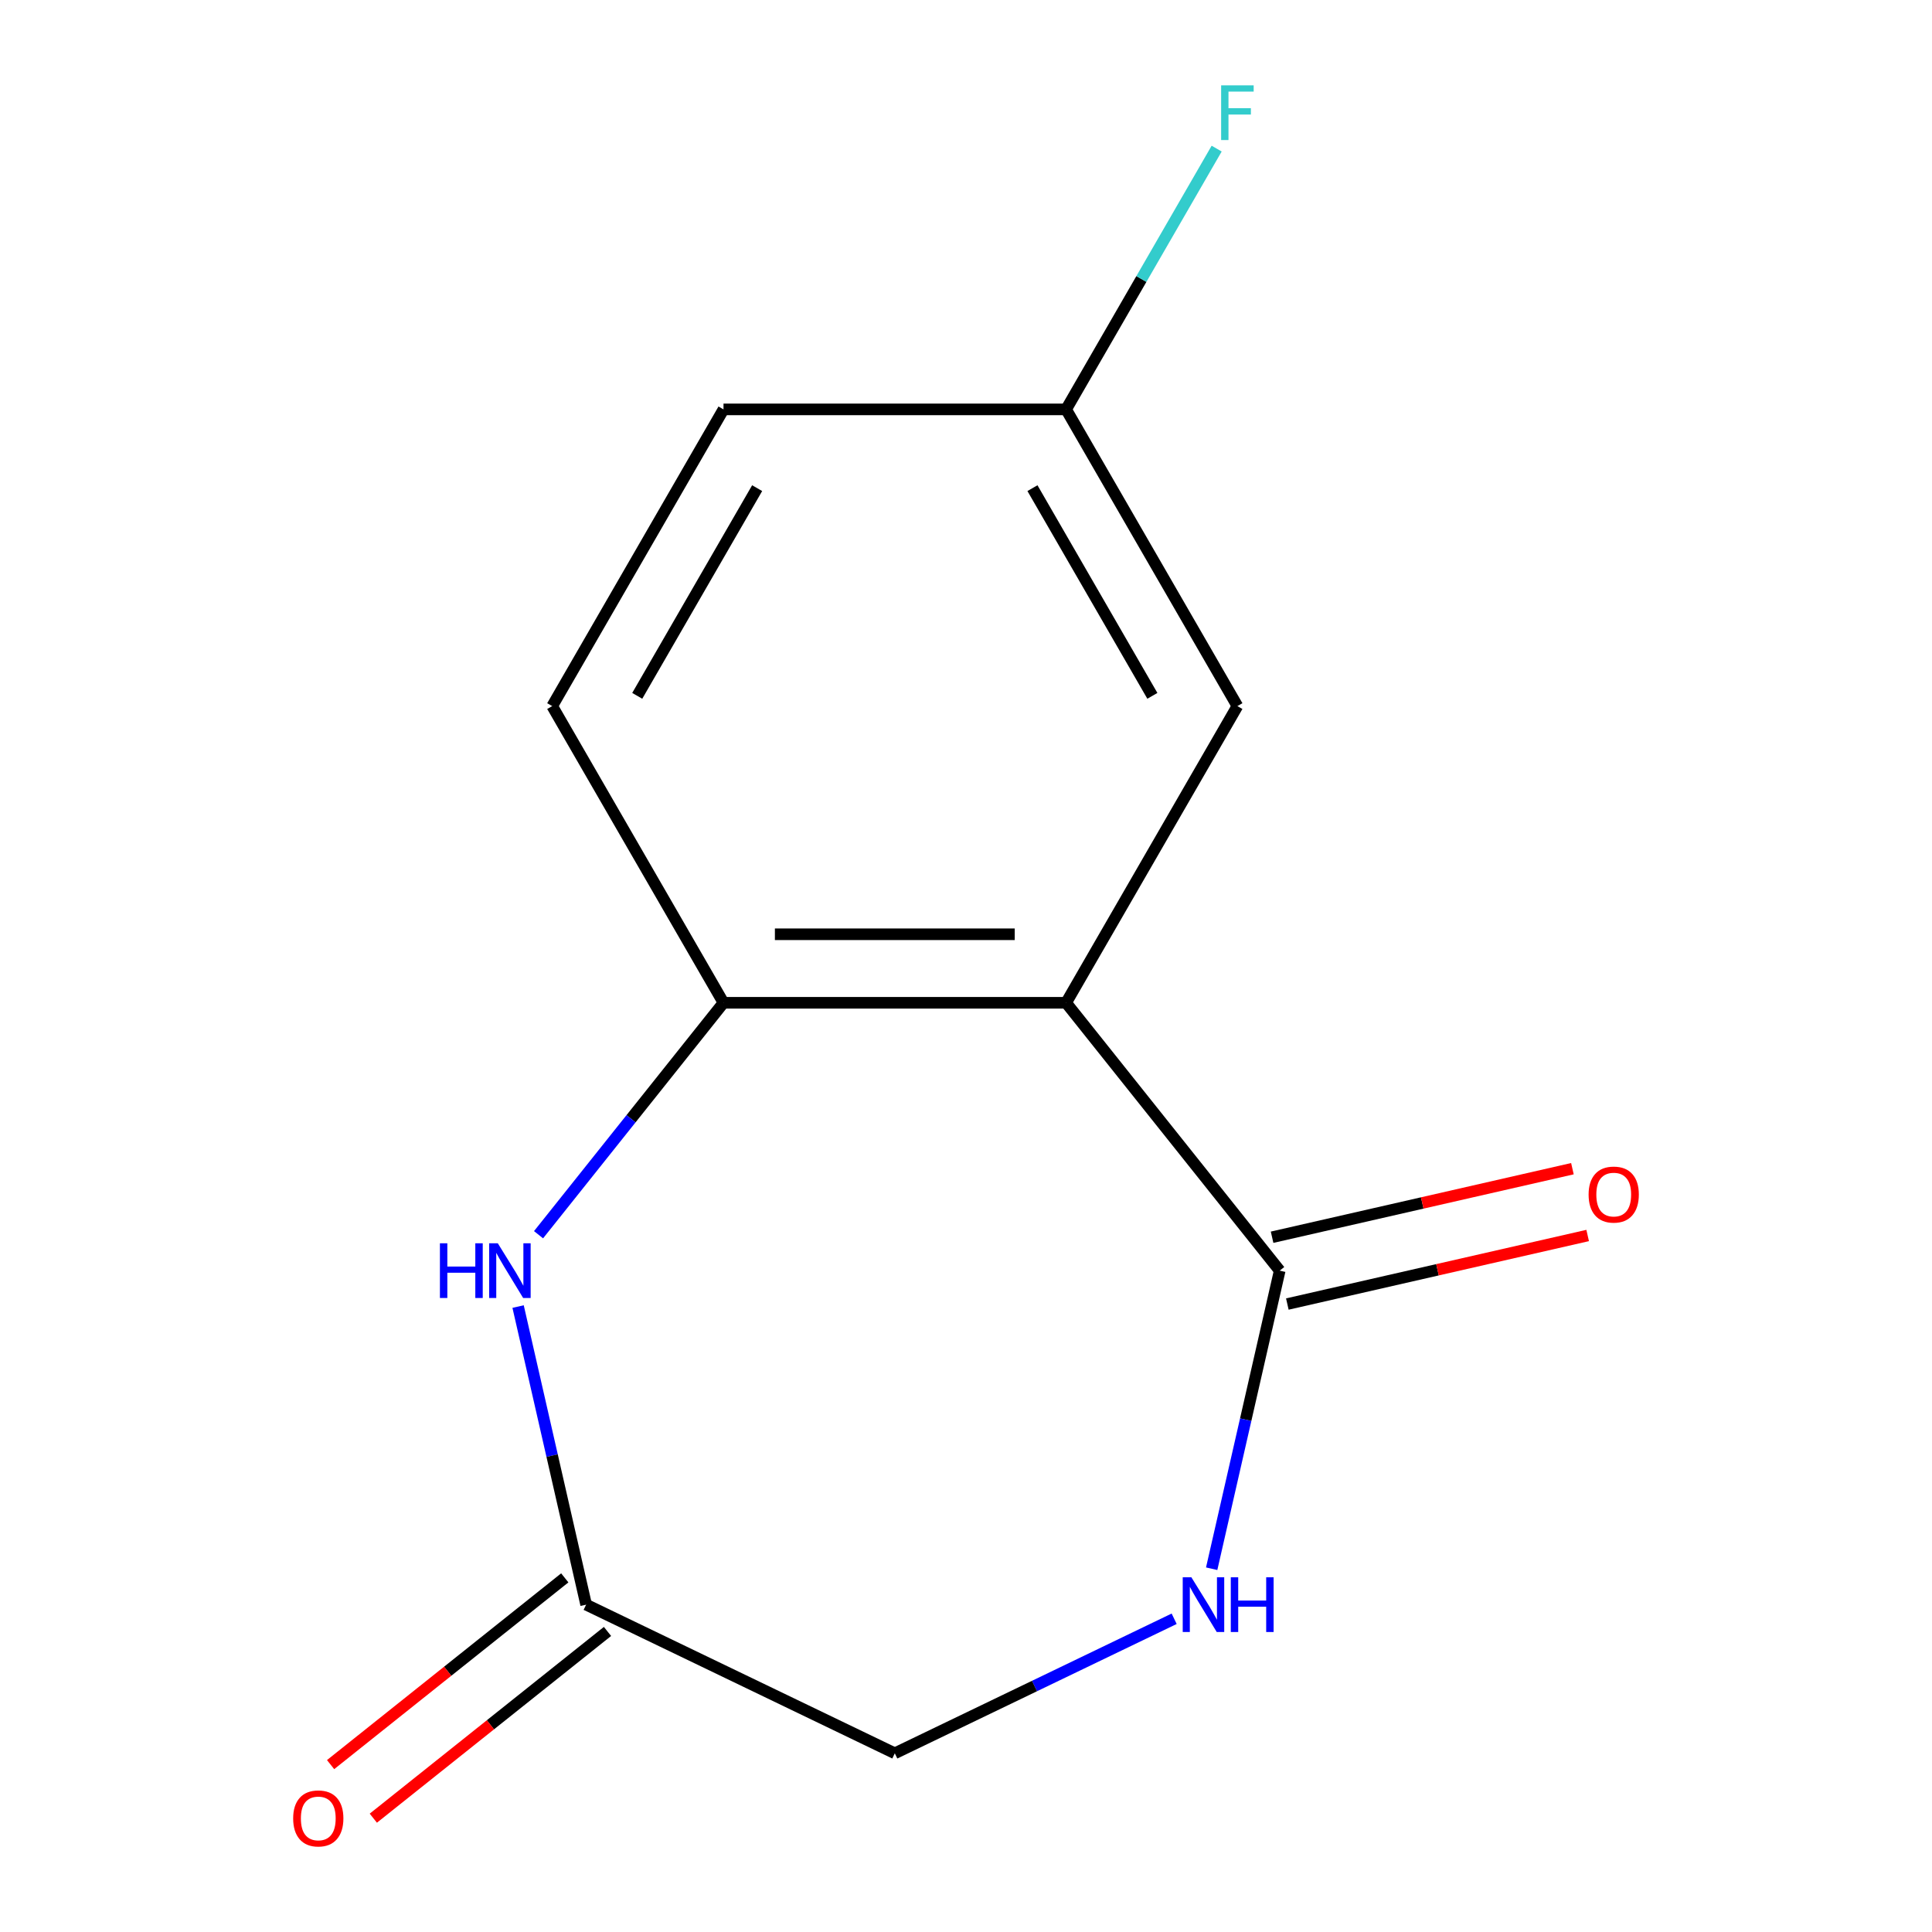 <?xml version='1.0' encoding='iso-8859-1'?>
<svg version='1.1' baseProfile='full'
              xmlns='http://www.w3.org/2000/svg'
                      xmlns:rdkit='http://www.rdkit.org/xml'
                      xmlns:xlink='http://www.w3.org/1999/xlink'
                  xml:space='preserve'
width='1000px' height='1000px' viewBox='0 0 1000 1000'>
<!-- END OF HEADER -->
<rect style='opacity:1.0;fill:#FFFFFF;stroke:none' width='1000' height='1000' x='0' y='0'> </rect>
<path class='bond-0' d='M 551.814,519.041 L 662.377,657.682' style='fill:none;fill-rule:evenodd;stroke:#000000;stroke-width:6px;stroke-linecap:butt;stroke-linejoin:miter;stroke-opacity:1' />
<path class='bond-1' d='M 551.814,519.041 L 374.485,519.041' style='fill:none;fill-rule:evenodd;stroke:#000000;stroke-width:6px;stroke-linecap:butt;stroke-linejoin:miter;stroke-opacity:1' />
<path class='bond-1' d='M 525.215,483.575 L 401.084,483.575' style='fill:none;fill-rule:evenodd;stroke:#000000;stroke-width:6px;stroke-linecap:butt;stroke-linejoin:miter;stroke-opacity:1' />
<path class='bond-5' d='M 551.814,519.041 L 640.478,365.47' style='fill:none;fill-rule:evenodd;stroke:#000000;stroke-width:6px;stroke-linecap:butt;stroke-linejoin:miter;stroke-opacity:1' />
<path class='bond-3' d='M 662.377,657.682 L 644.769,734.827' style='fill:none;fill-rule:evenodd;stroke:#000000;stroke-width:6px;stroke-linecap:butt;stroke-linejoin:miter;stroke-opacity:1' />
<path class='bond-3' d='M 644.769,734.827 L 627.161,811.972' style='fill:none;fill-rule:evenodd;stroke:#0000FF;stroke-width:6px;stroke-linecap:butt;stroke-linejoin:miter;stroke-opacity:1' />
<path class='bond-6' d='M 666.323,674.97 L 744.047,657.23' style='fill:none;fill-rule:evenodd;stroke:#000000;stroke-width:6px;stroke-linecap:butt;stroke-linejoin:miter;stroke-opacity:1' />
<path class='bond-6' d='M 744.047,657.23 L 821.772,639.49' style='fill:none;fill-rule:evenodd;stroke:#FF0000;stroke-width:6px;stroke-linecap:butt;stroke-linejoin:miter;stroke-opacity:1' />
<path class='bond-6' d='M 658.431,640.394 L 736.156,622.654' style='fill:none;fill-rule:evenodd;stroke:#000000;stroke-width:6px;stroke-linecap:butt;stroke-linejoin:miter;stroke-opacity:1' />
<path class='bond-6' d='M 736.156,622.654 L 813.88,604.913' style='fill:none;fill-rule:evenodd;stroke:#FF0000;stroke-width:6px;stroke-linecap:butt;stroke-linejoin:miter;stroke-opacity:1' />
<path class='bond-2' d='M 374.485,519.041 L 326.618,579.065' style='fill:none;fill-rule:evenodd;stroke:#000000;stroke-width:6px;stroke-linecap:butt;stroke-linejoin:miter;stroke-opacity:1' />
<path class='bond-2' d='M 326.618,579.065 L 278.75,639.089' style='fill:none;fill-rule:evenodd;stroke:#0000FF;stroke-width:6px;stroke-linecap:butt;stroke-linejoin:miter;stroke-opacity:1' />
<path class='bond-8' d='M 374.485,519.041 L 285.821,365.47' style='fill:none;fill-rule:evenodd;stroke:#000000;stroke-width:6px;stroke-linecap:butt;stroke-linejoin:miter;stroke-opacity:1' />
<path class='bond-4' d='M 268.166,676.275 L 285.774,753.42' style='fill:none;fill-rule:evenodd;stroke:#0000FF;stroke-width:6px;stroke-linecap:butt;stroke-linejoin:miter;stroke-opacity:1' />
<path class='bond-4' d='M 285.774,753.42 L 303.382,830.565' style='fill:none;fill-rule:evenodd;stroke:#000000;stroke-width:6px;stroke-linecap:butt;stroke-linejoin:miter;stroke-opacity:1' />
<path class='bond-7' d='M 607.744,837.872 L 535.447,872.688' style='fill:none;fill-rule:evenodd;stroke:#0000FF;stroke-width:6px;stroke-linecap:butt;stroke-linejoin:miter;stroke-opacity:1' />
<path class='bond-7' d='M 535.447,872.688 L 463.15,907.505' style='fill:none;fill-rule:evenodd;stroke:#000000;stroke-width:6px;stroke-linecap:butt;stroke-linejoin:miter;stroke-opacity:1' />
<path class='bond-9' d='M 292.326,816.701 L 231.721,865.031' style='fill:none;fill-rule:evenodd;stroke:#000000;stroke-width:6px;stroke-linecap:butt;stroke-linejoin:miter;stroke-opacity:1' />
<path class='bond-9' d='M 231.721,865.031 L 171.117,913.361' style='fill:none;fill-rule:evenodd;stroke:#FF0000;stroke-width:6px;stroke-linecap:butt;stroke-linejoin:miter;stroke-opacity:1' />
<path class='bond-9' d='M 314.438,844.429 L 253.834,892.759' style='fill:none;fill-rule:evenodd;stroke:#000000;stroke-width:6px;stroke-linecap:butt;stroke-linejoin:miter;stroke-opacity:1' />
<path class='bond-9' d='M 253.834,892.759 L 193.23,941.089' style='fill:none;fill-rule:evenodd;stroke:#FF0000;stroke-width:6px;stroke-linecap:butt;stroke-linejoin:miter;stroke-opacity:1' />
<path class='bond-14' d='M 303.382,830.565 L 463.15,907.505' style='fill:none;fill-rule:evenodd;stroke:#000000;stroke-width:6px;stroke-linecap:butt;stroke-linejoin:miter;stroke-opacity:1' />
<path class='bond-10' d='M 640.478,365.47 L 551.814,211.898' style='fill:none;fill-rule:evenodd;stroke:#000000;stroke-width:6px;stroke-linecap:butt;stroke-linejoin:miter;stroke-opacity:1' />
<path class='bond-10' d='M 596.464,360.167 L 534.399,252.667' style='fill:none;fill-rule:evenodd;stroke:#000000;stroke-width:6px;stroke-linecap:butt;stroke-linejoin:miter;stroke-opacity:1' />
<path class='bond-13' d='M 285.821,365.47 L 374.485,211.898' style='fill:none;fill-rule:evenodd;stroke:#000000;stroke-width:6px;stroke-linecap:butt;stroke-linejoin:miter;stroke-opacity:1' />
<path class='bond-13' d='M 329.835,360.167 L 391.9,252.667' style='fill:none;fill-rule:evenodd;stroke:#000000;stroke-width:6px;stroke-linecap:butt;stroke-linejoin:miter;stroke-opacity:1' />
<path class='bond-11' d='M 551.814,211.898 L 374.485,211.898' style='fill:none;fill-rule:evenodd;stroke:#000000;stroke-width:6px;stroke-linecap:butt;stroke-linejoin:miter;stroke-opacity:1' />
<path class='bond-12' d='M 551.814,211.898 L 590.779,144.409' style='fill:none;fill-rule:evenodd;stroke:#000000;stroke-width:6px;stroke-linecap:butt;stroke-linejoin:miter;stroke-opacity:1' />
<path class='bond-12' d='M 590.779,144.409 L 629.744,76.92' style='fill:none;fill-rule:evenodd;stroke:#33CCCC;stroke-width:6px;stroke-linecap:butt;stroke-linejoin:miter;stroke-opacity:1' />
<path  class='atom-3' d='M 227.702 643.522
L 231.542 643.522
L 231.542 655.562
L 246.022 655.562
L 246.022 643.522
L 249.862 643.522
L 249.862 671.842
L 246.022 671.842
L 246.022 658.762
L 231.542 658.762
L 231.542 671.842
L 227.702 671.842
L 227.702 643.522
' fill='#0000FF'/>
<path  class='atom-3' d='M 257.662 643.522
L 266.942 658.522
Q 267.862 660.002, 269.342 662.682
Q 270.822 665.362, 270.902 665.522
L 270.902 643.522
L 274.662 643.522
L 274.662 671.842
L 270.782 671.842
L 260.822 655.442
Q 259.662 653.522, 258.422 651.322
Q 257.222 649.122, 256.862 648.442
L 256.862 671.842
L 253.182 671.842
L 253.182 643.522
L 257.662 643.522
' fill='#0000FF'/>
<path  class='atom-4' d='M 616.657 816.405
L 625.937 831.405
Q 626.857 832.885, 628.337 835.565
Q 629.817 838.245, 629.897 838.405
L 629.897 816.405
L 633.657 816.405
L 633.657 844.725
L 629.777 844.725
L 619.817 828.325
Q 618.657 826.405, 617.417 824.205
Q 616.217 822.005, 615.857 821.325
L 615.857 844.725
L 612.177 844.725
L 612.177 816.405
L 616.657 816.405
' fill='#0000FF'/>
<path  class='atom-4' d='M 637.057 816.405
L 640.897 816.405
L 640.897 828.445
L 655.377 828.445
L 655.377 816.405
L 659.217 816.405
L 659.217 844.725
L 655.377 844.725
L 655.377 831.645
L 640.897 831.645
L 640.897 844.725
L 637.057 844.725
L 637.057 816.405
' fill='#0000FF'/>
<path  class='atom-7' d='M 822.259 618.303
Q 822.259 611.503, 825.619 607.703
Q 828.979 603.903, 835.259 603.903
Q 841.539 603.903, 844.899 607.703
Q 848.259 611.503, 848.259 618.303
Q 848.259 625.183, 844.859 629.103
Q 841.459 632.983, 835.259 632.983
Q 829.019 632.983, 825.619 629.103
Q 822.259 625.223, 822.259 618.303
M 835.259 629.783
Q 839.579 629.783, 841.899 626.903
Q 844.259 623.983, 844.259 618.303
Q 844.259 612.743, 841.899 609.943
Q 839.579 607.103, 835.259 607.103
Q 830.939 607.103, 828.579 609.903
Q 826.259 612.703, 826.259 618.303
Q 826.259 624.023, 828.579 626.903
Q 830.939 629.783, 835.259 629.783
' fill='#FF0000'/>
<path  class='atom-10' d='M 151.741 941.208
Q 151.741 934.408, 155.101 930.608
Q 158.461 926.808, 164.741 926.808
Q 171.021 926.808, 174.381 930.608
Q 177.741 934.408, 177.741 941.208
Q 177.741 948.088, 174.341 952.008
Q 170.941 955.888, 164.741 955.888
Q 158.501 955.888, 155.101 952.008
Q 151.741 948.128, 151.741 941.208
M 164.741 952.688
Q 169.061 952.688, 171.381 949.808
Q 173.741 946.888, 173.741 941.208
Q 173.741 935.648, 171.381 932.848
Q 169.061 930.008, 164.741 930.008
Q 160.421 930.008, 158.061 932.808
Q 155.741 935.608, 155.741 941.208
Q 155.741 946.928, 158.061 949.808
Q 160.421 952.688, 164.741 952.688
' fill='#FF0000'/>
<path  class='atom-13' d='M 632.058 44.167
L 648.898 44.167
L 648.898 47.407
L 635.858 47.407
L 635.858 56.007
L 647.458 56.007
L 647.458 59.287
L 635.858 59.287
L 635.858 72.487
L 632.058 72.487
L 632.058 44.167
' fill='#33CCCC'/>
</svg>
